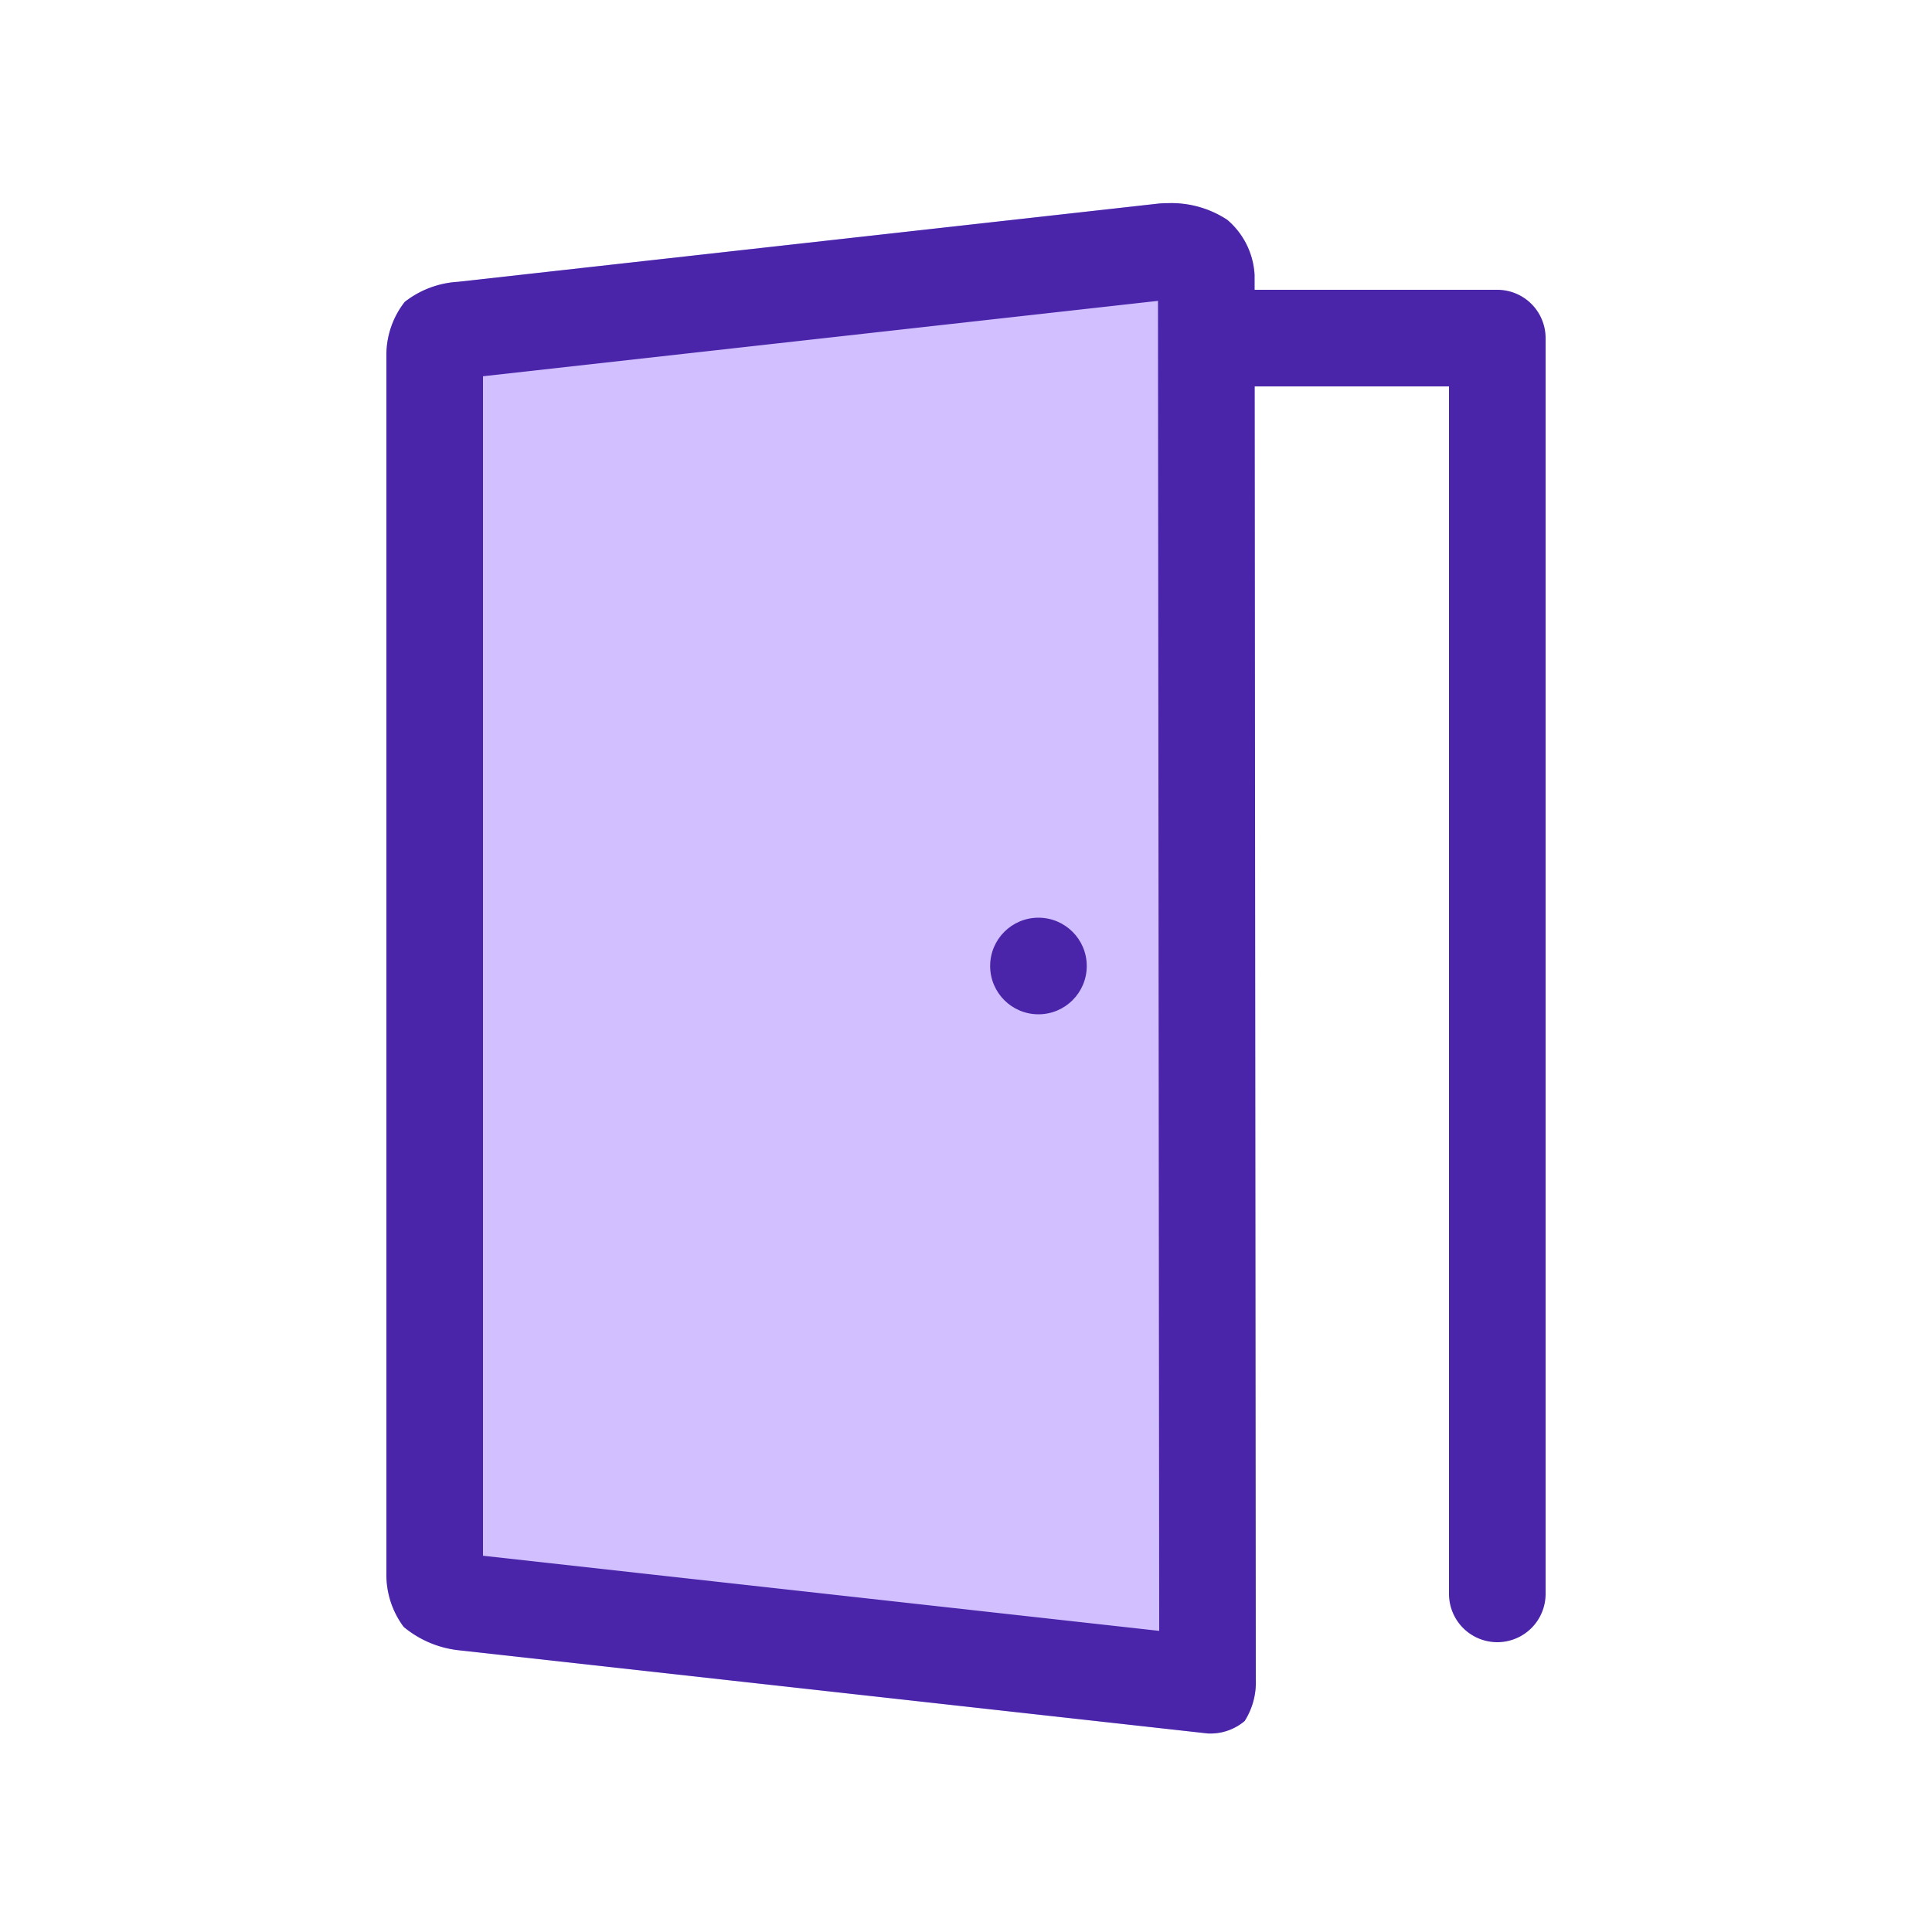 <svg xmlns="http://www.w3.org/2000/svg" width="80" height="80" viewBox="0 0 80 80">
  <g id="Group_55822" data-name="Group 55822" transform="translate(-1535 -447)">
    <rect id="Rectangle_35202" data-name="Rectangle 35202" width="80" height="80" transform="translate(1535 447)" fill="none"/>
    <path id="Path_18275" data-name="Path 18275" d="M.76.5a3.943,3.943,0,0,1,2.2-.83L32-3.573a4.537,4.537,0,0,1,2.816.673A3.214,3.214,0,0,1,35.949-.616L36,57.539a2.991,2.991,0,0,1-.461,1.724,2.2,2.2,0,0,1-1.525.516L2.993,56.333a4.289,4.289,0,0,1-2.277-.967A3.612,3.612,0,0,1,0,53.14V2.647A3.572,3.572,0,0,1,.76.5Z" transform="translate(1551 459)" fill="#d1bfff"/>
    <path id="Path_18275_-_Outline" data-name="Path 18275 - Outline" d="M31.95.458,4,3.58V52.42l28,3.111L31.95.458m.424-4.045a4.18,4.18,0,0,1,2.443.688A3.214,3.214,0,0,1,35.949-.616L36,57.539a2.991,2.991,0,0,1-.461,1.724,2.2,2.2,0,0,1-1.525.516L2.993,56.333a4.289,4.289,0,0,1-2.277-.967A3.612,3.612,0,0,1,0,53.14V2.647A3.572,3.572,0,0,1,.76.5a3.943,3.943,0,0,1,2.2-.83L32-3.573S32.143-3.587,32.374-3.587Z" transform="translate(1551 459)" fill="#4a25aa"/>
    <path id="Path_18276" data-name="Path 18276" d="M16634,2337a2,2,0,0,1-2-2v-50h-9a2,2,0,0,1,0-4h11a2,2,0,0,1,2,2v52A2,2,0,0,1,16634,2337Z" transform="translate(-15037 -1822)" fill="#4a25aa"/>
    <circle id="Ellipse_824" data-name="Ellipse 824" cx="2" cy="2" r="2" transform="translate(1576 485)" fill="#4a25aa"/>
  </g>
</svg>
